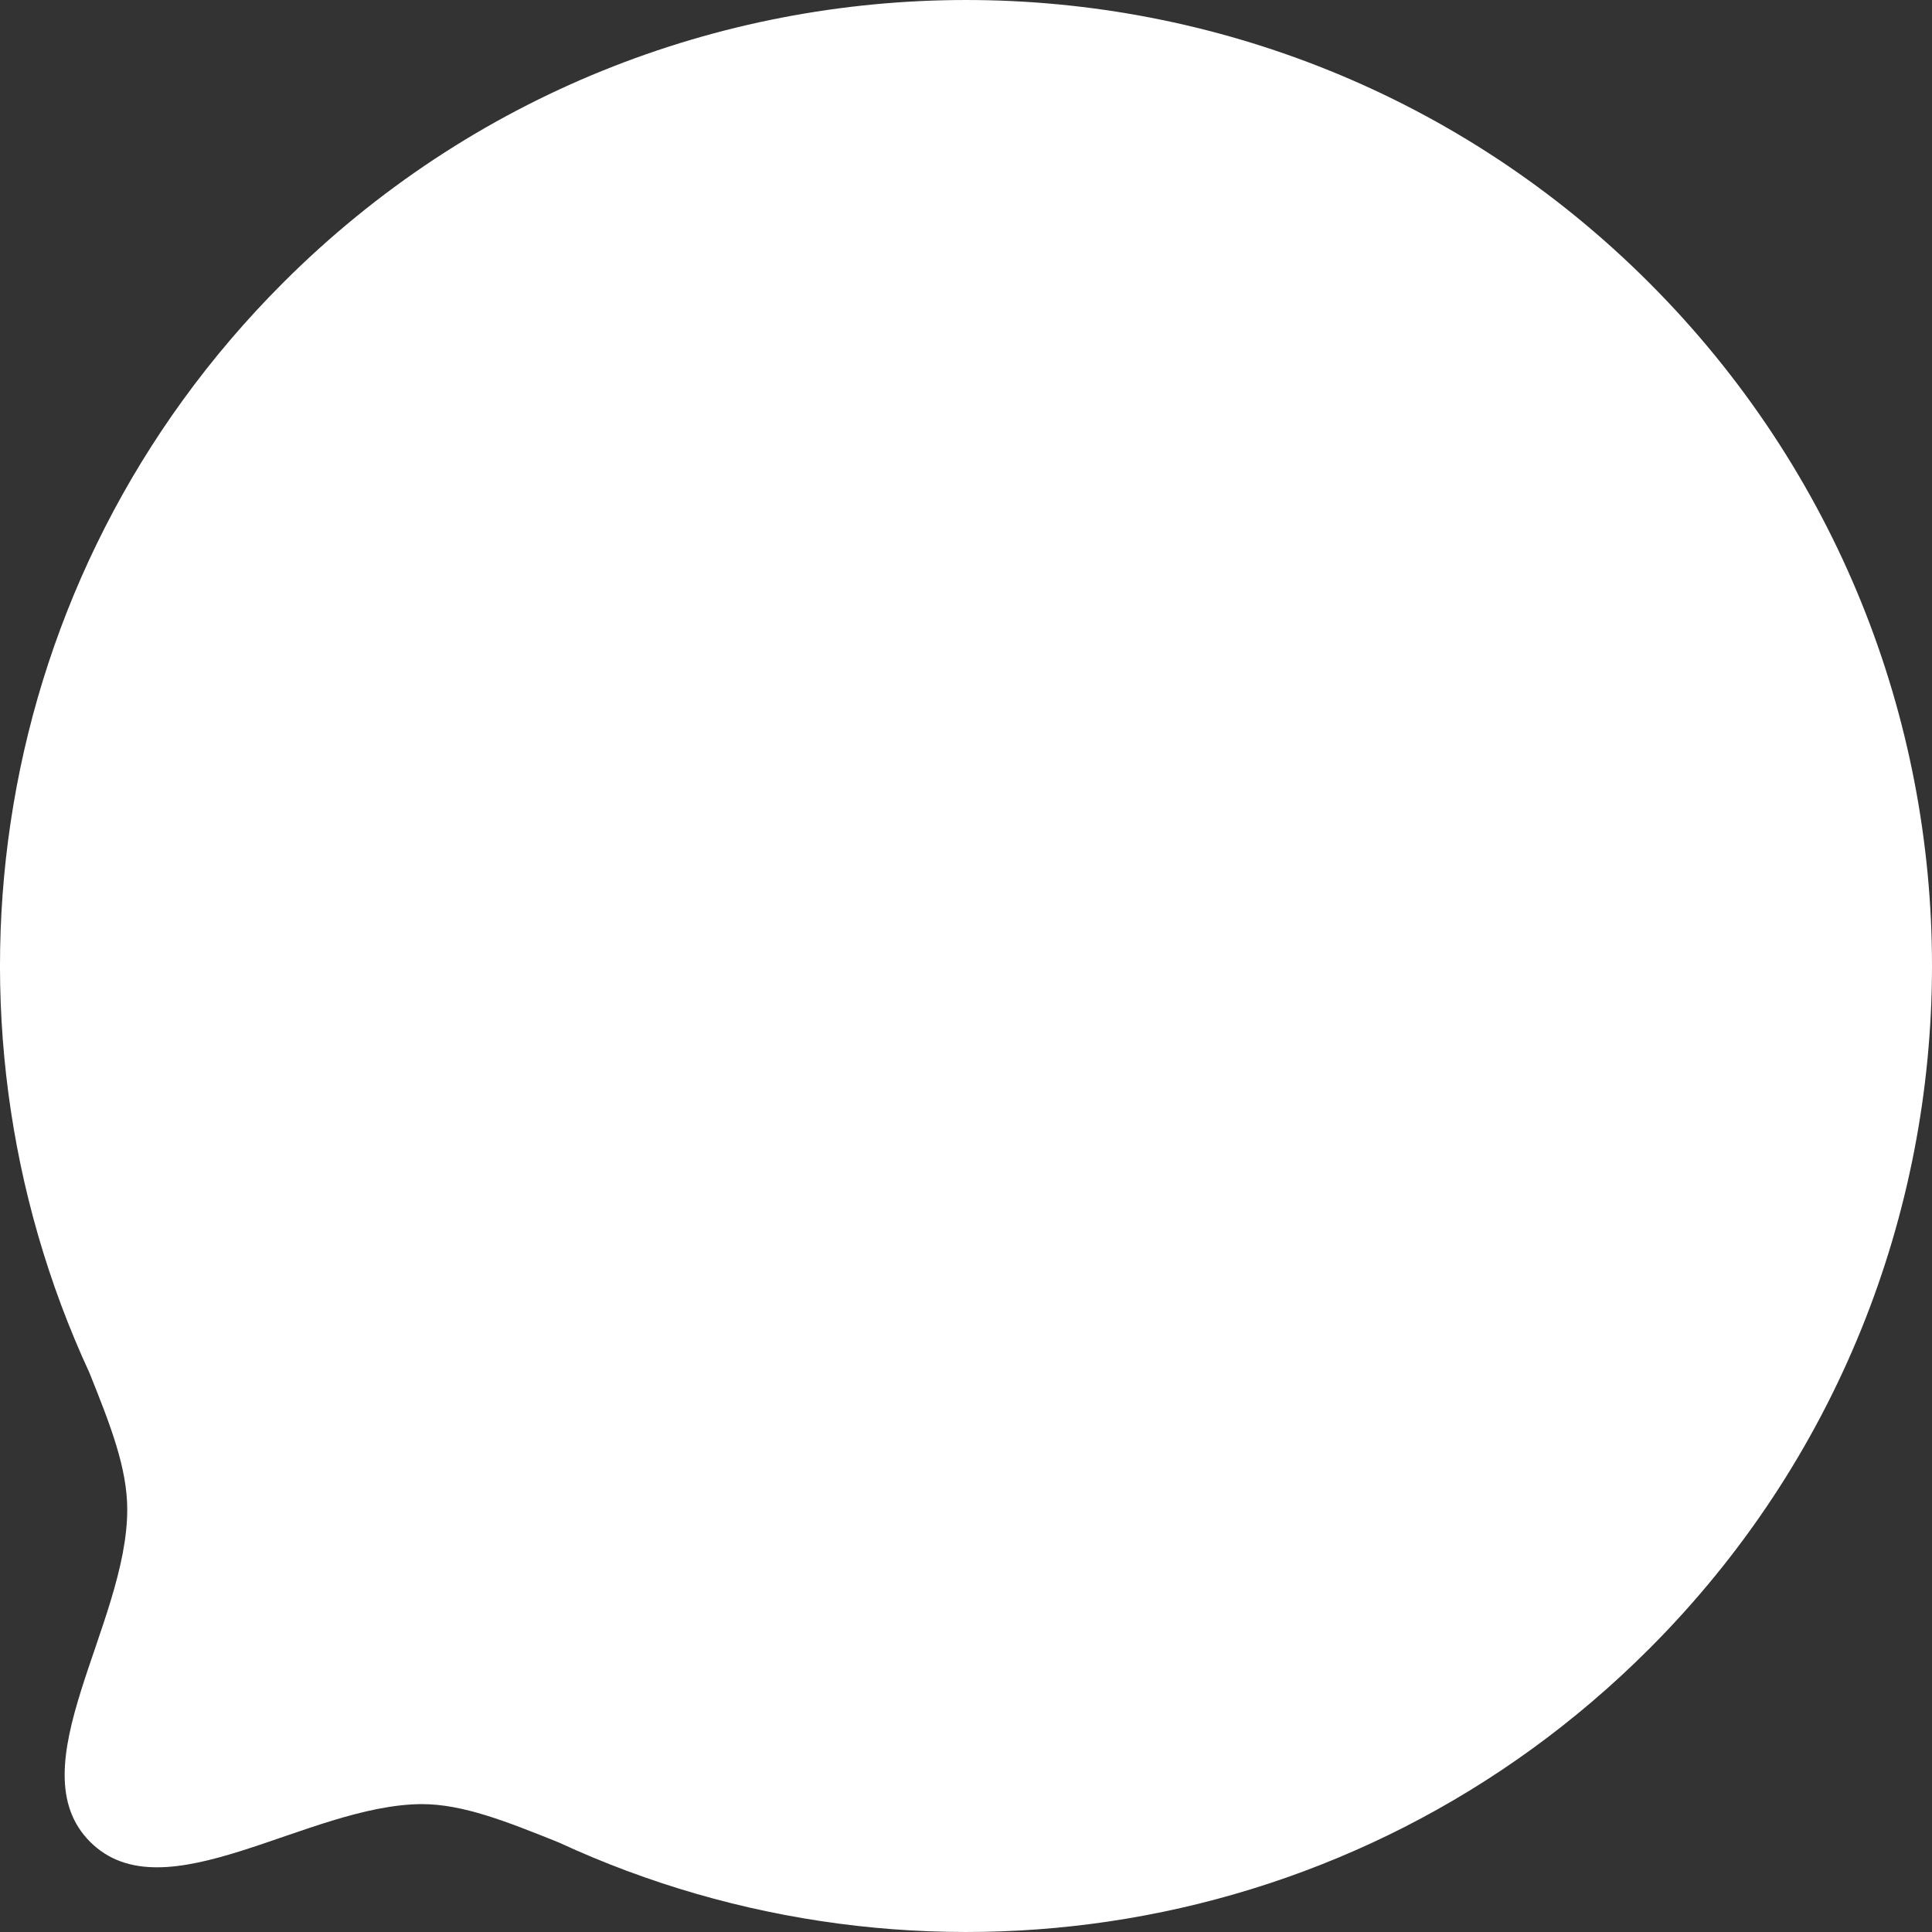 <?xml version="1.0" encoding="UTF-8"?> <svg xmlns="http://www.w3.org/2000/svg" width="80" height="80" viewBox="0 0 80 80" fill="none"><rect x="0" y="0" width="80" height="80" fill="#333333" stroke="none"/> <path fill-rule="evenodd" clip-rule="evenodd" d="M68.285 68.279C56.061 80.505 37.959 83.147 23.146 76.296C20.959 75.416 19.166 74.704 17.462 74.704C12.714 74.732 6.805 79.335 3.733 76.268C0.662 73.196 5.269 67.282 5.269 62.506C5.269 60.802 4.586 59.041 3.705 56.849C-3.149 42.038 -0.504 23.931 11.721 11.709C27.326 -3.902 52.68 -3.902 68.285 11.705C83.919 27.34 83.891 52.672 68.285 68.279Z" fill="white"></path> </svg> 